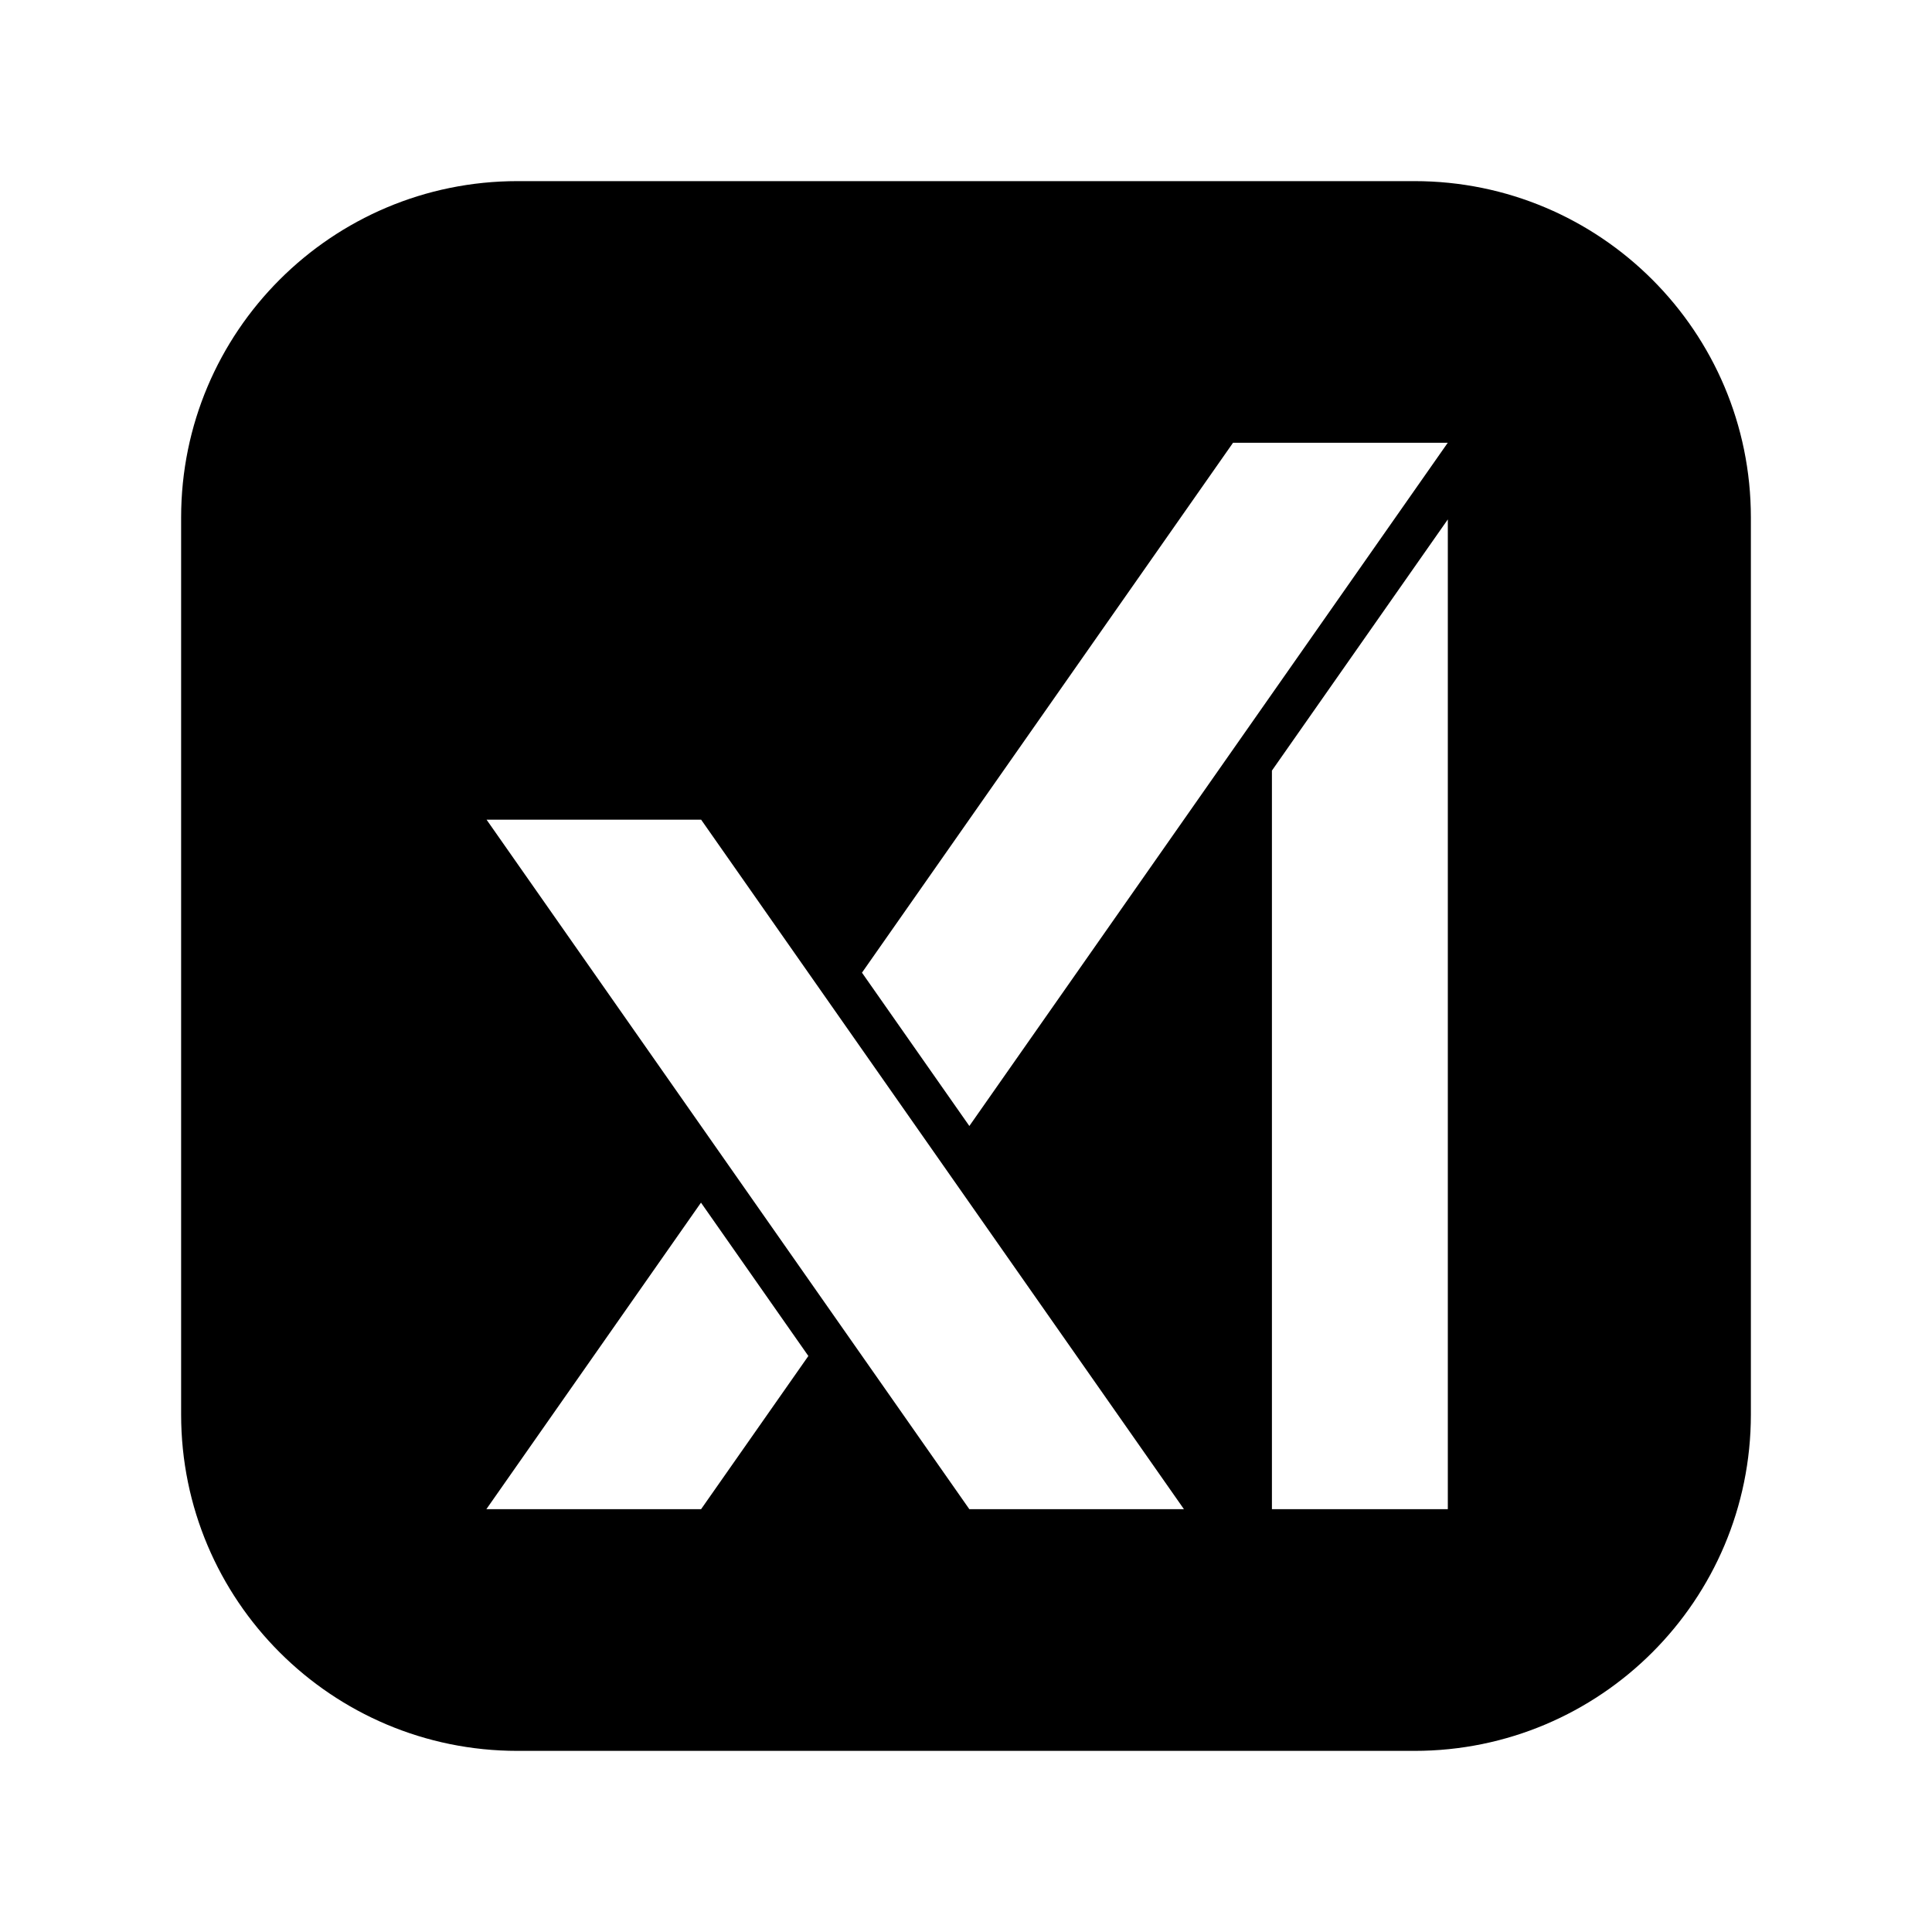 <svg width="64" height="64" viewBox="0 0 64 64" fill="none" xmlns="http://www.w3.org/2000/svg">
<g clip-path="url(#clip0_15332_31071)">
<path fill-rule="evenodd" clip-rule="evenodd" d="M6 17.143C6 10.989 10.989 6 17.143 6H46.857C53.011 6 58 10.989 58 17.143V46.857C58 53.011 53.011 58 46.857 58H17.143C10.989 58 6 53.011 6 46.857V17.143ZM16.118 27.153L32.111 49.994H39.22L23.226 27.153H16.118ZM16.111 49.994L23.221 39.839L26.778 44.919L23.224 49.994H16.111ZM40.846 14.667L28.554 32.221L32.111 37.3L47.959 14.667H40.846ZM42.134 49.993V25.527L47.961 17.206V49.993H42.134Z" fill="black"/>
</g>
<defs>
<clipPath id="clip0_15332_31071">
<rect width="52" height="52" fill="white" transform="translate(6 6)"/>
</clipPath>
</defs>
</svg>
